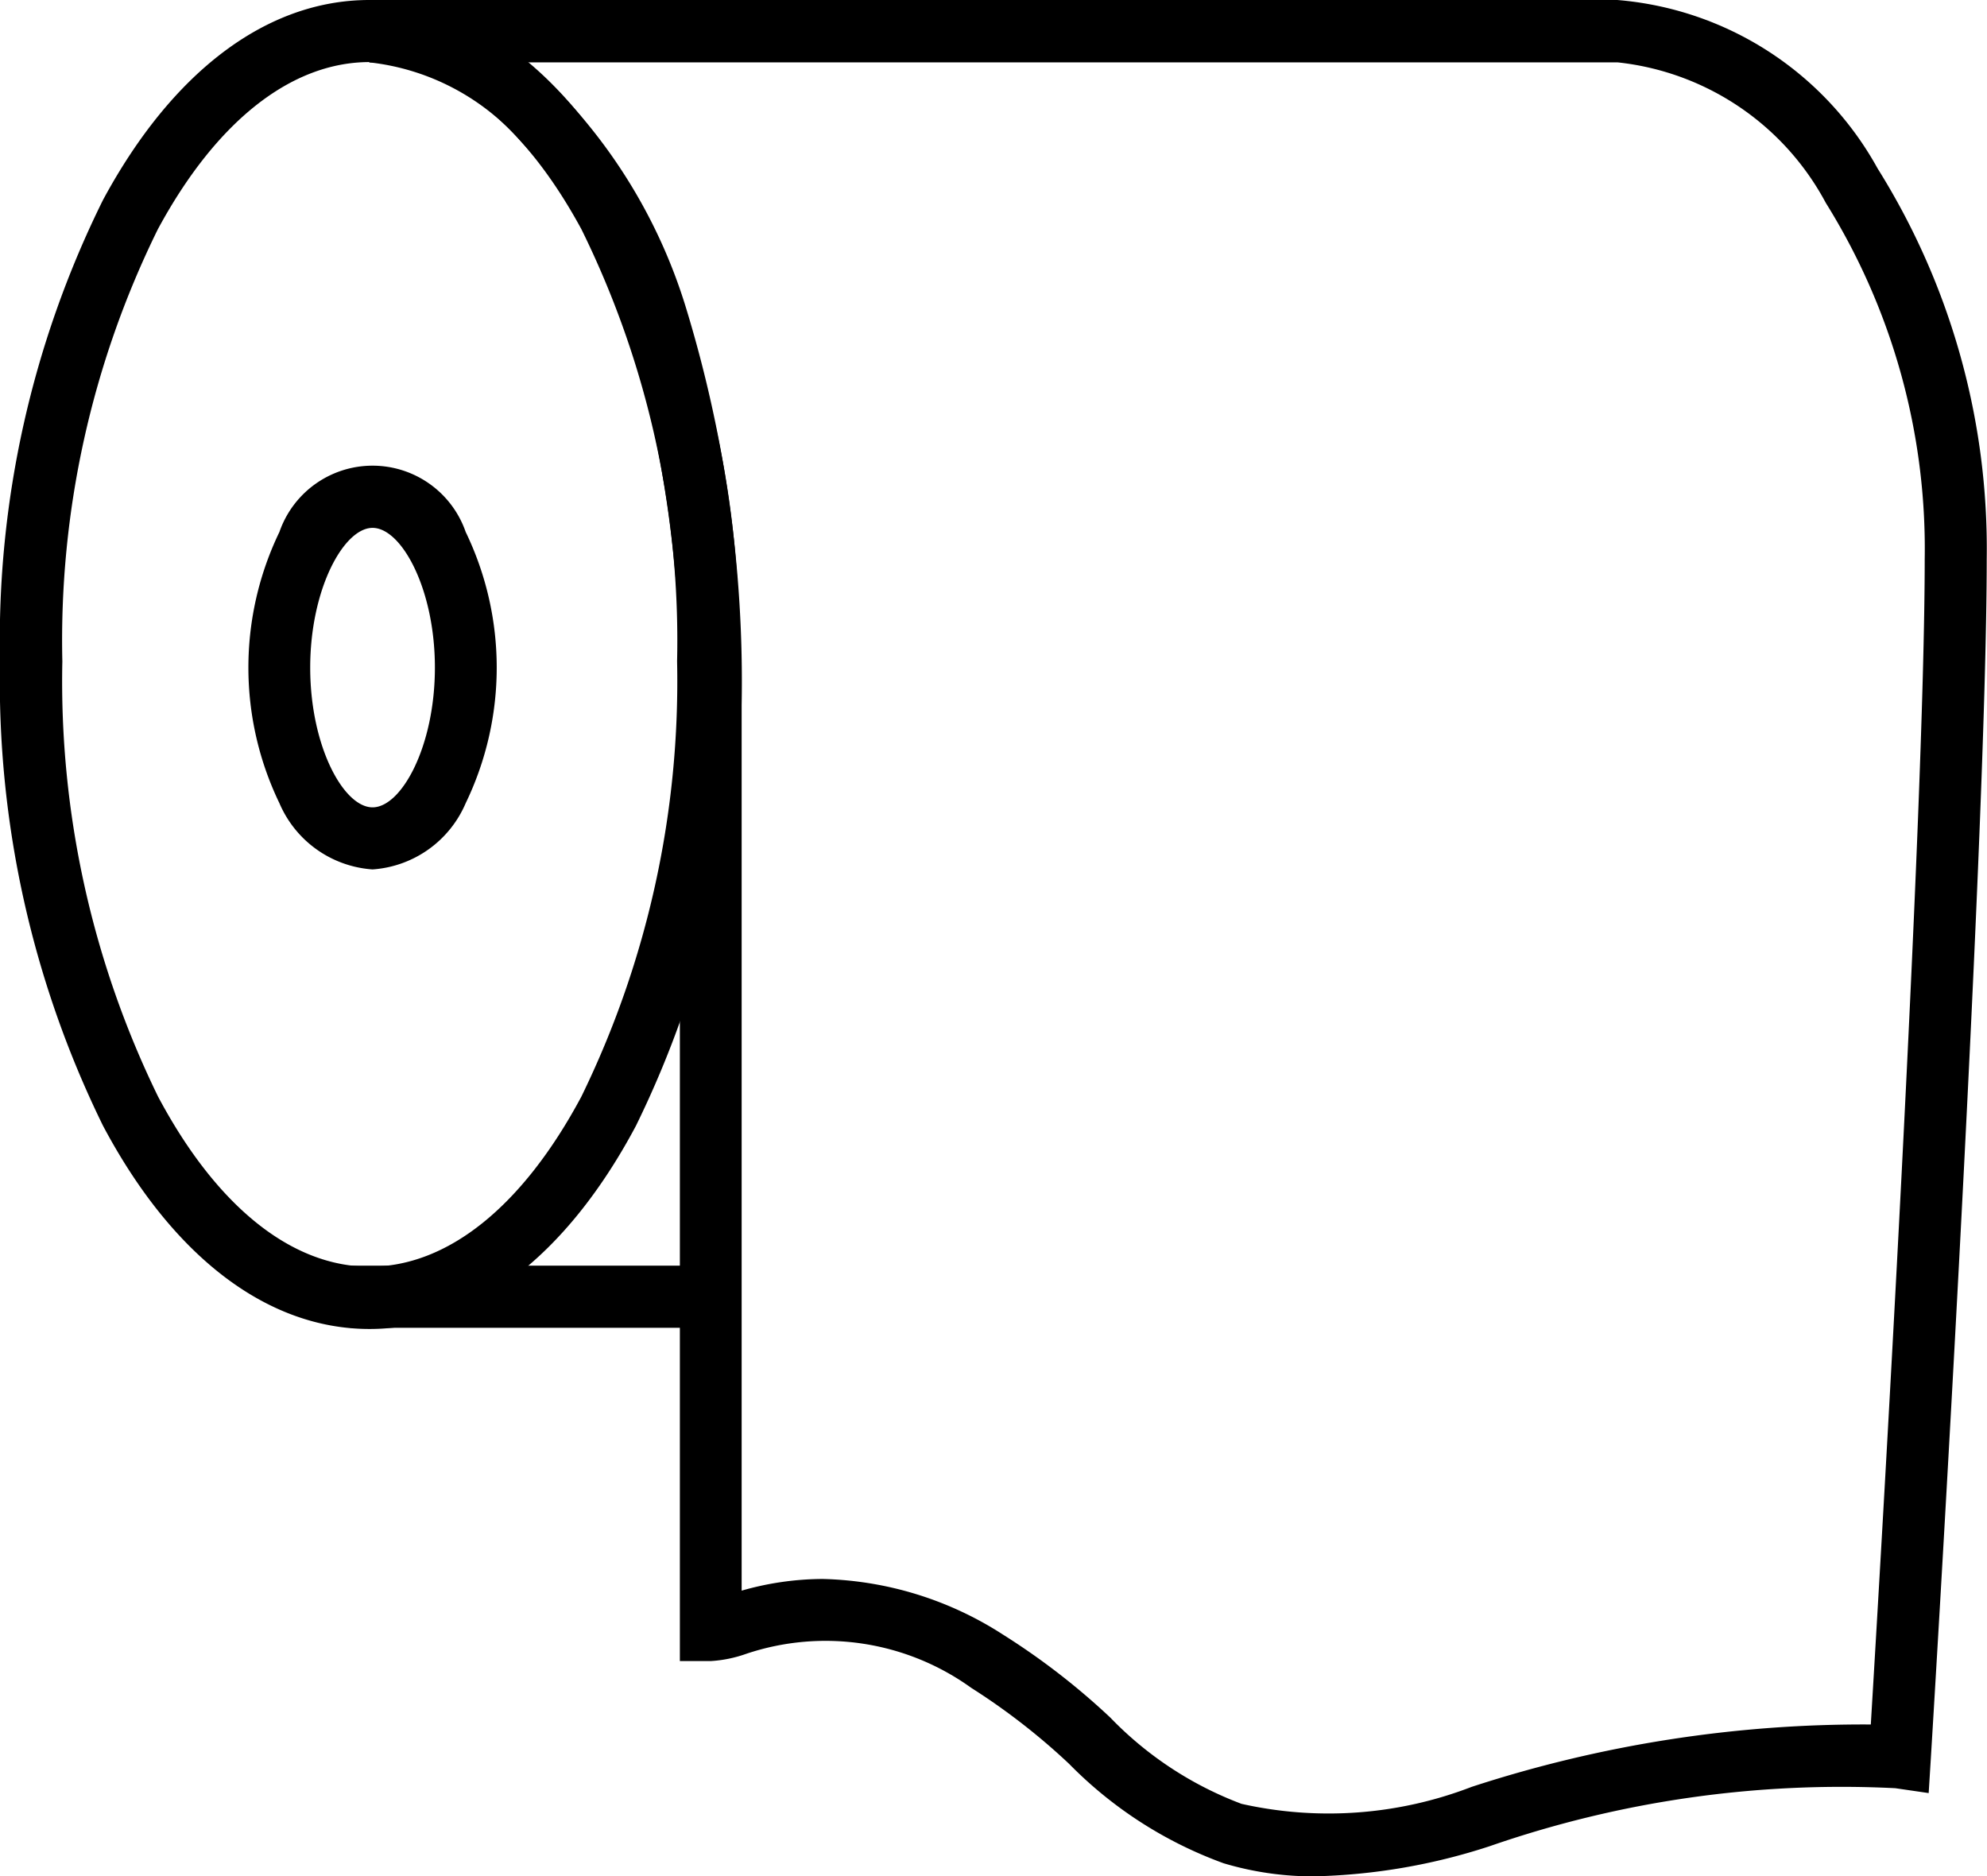 <?xml version="1.0" encoding="UTF-8"?>
<svg xmlns="http://www.w3.org/2000/svg" xmlns:xlink="http://www.w3.org/1999/xlink" id="Gruppe_191" data-name="Gruppe 191" width="35.057" height="33.099" viewBox="0 0 35.057 33.099">
  <defs>
    <clipPath id="clip-path">
      <rect id="Rechteck_81" data-name="Rechteck 81" width="35.057" height="33.099" fill="none"></rect>
    </clipPath>
  </defs>
  <rect id="Rechteck_80" data-name="Rechteck 80" width="6.321" height="1.096" transform="translate(6.179 22.327)"></rect>
  <g id="Gruppe_190" data-name="Gruppe 190">
    <g id="Gruppe_189" data-name="Gruppe 189" clip-path="url(#clip-path)">
      <path id="Pfad_282" data-name="Pfad 282" d="M6.518,23.444c-1.8,0-3.472-1.273-4.7-3.584A17.8,17.8,0,0,1,0,11.667,17.5,17.5,0,0,1,1.818,3.526C3.045,1.252,4.714,0,6.518,0s3.474,1.252,4.7,3.526a17.5,17.5,0,0,1,1.818,8.141A17.8,17.8,0,0,1,11.22,19.86c-1.229,2.311-2.9,3.584-4.7,3.584m0-22.349c-1.383,0-2.709,1.048-3.736,2.951A16.4,16.4,0,0,0,1.1,11.667a16.693,16.693,0,0,0,1.689,7.678c1.03,1.936,2.356,3,3.734,3s2.7-1.066,3.734-3a16.693,16.693,0,0,0,1.689-7.678,16.4,16.4,0,0,0-1.687-7.621C9.228,2.143,7.9,1.1,6.518,1.1"></path>
      <path id="Pfad_283" data-name="Pfad 283" d="M102.191,194.621a1.93,1.93,0,0,1-1.643-1.168,5.5,5.5,0,0,1,0-4.785,1.739,1.739,0,0,1,3.286,0,5.5,5.5,0,0,1,0,4.785,1.93,1.93,0,0,1-1.643,1.168m0-6.025c-.507,0-1.1,1.077-1.1,2.465s.589,2.465,1.1,2.465,1.1-1.077,1.1-2.465-.589-2.465-1.1-2.465" transform="translate(-95.618 -179.284)"></path>
      <path id="Pfad_284" data-name="Pfad 284" d="M165.356,33.1a5.516,5.516,0,0,1-1.631-.231A7.321,7.321,0,0,1,161,31.116a11.533,11.533,0,0,0-1.727-1.341,4.4,4.4,0,0,0-3.972-.6,2.255,2.255,0,0,1-.621.127h-.548V12.434a21.624,21.624,0,0,0-.91-6.619,8.56,8.56,0,0,0-1.9-3.327A4.164,4.164,0,0,0,148.651,1.1l0-.548V0h22.02a5.782,5.782,0,0,1,4.593,2.972,12.633,12.633,0,0,1,1.925,6.888c0,5.107-.977,21.017-.987,21.177l-.037.594-.589-.086a18.932,18.932,0,0,0-7.159,1.024,10.689,10.689,0,0,1-3.066.53m-8.7-5.245a6.124,6.124,0,0,1,3.183.982,12.406,12.406,0,0,1,1.89,1.461,6.288,6.288,0,0,0,2.318,1.524,7.016,7.016,0,0,0,4.061-.3,22.258,22.258,0,0,1,7.041-1.1c.173-2.865.951-16.023.951-20.556a11.53,11.53,0,0,0-1.745-6.286A4.735,4.735,0,0,0,170.675,1.1H151.4a6.532,6.532,0,0,1,.628.549,9.48,9.48,0,0,1,2.2,3.742,22.539,22.539,0,0,1,.994,7.045V28.06a5.241,5.241,0,0,1,1.426-.206" transform="translate(-142.137)"></path>
    </g>
  </g>
</svg>

